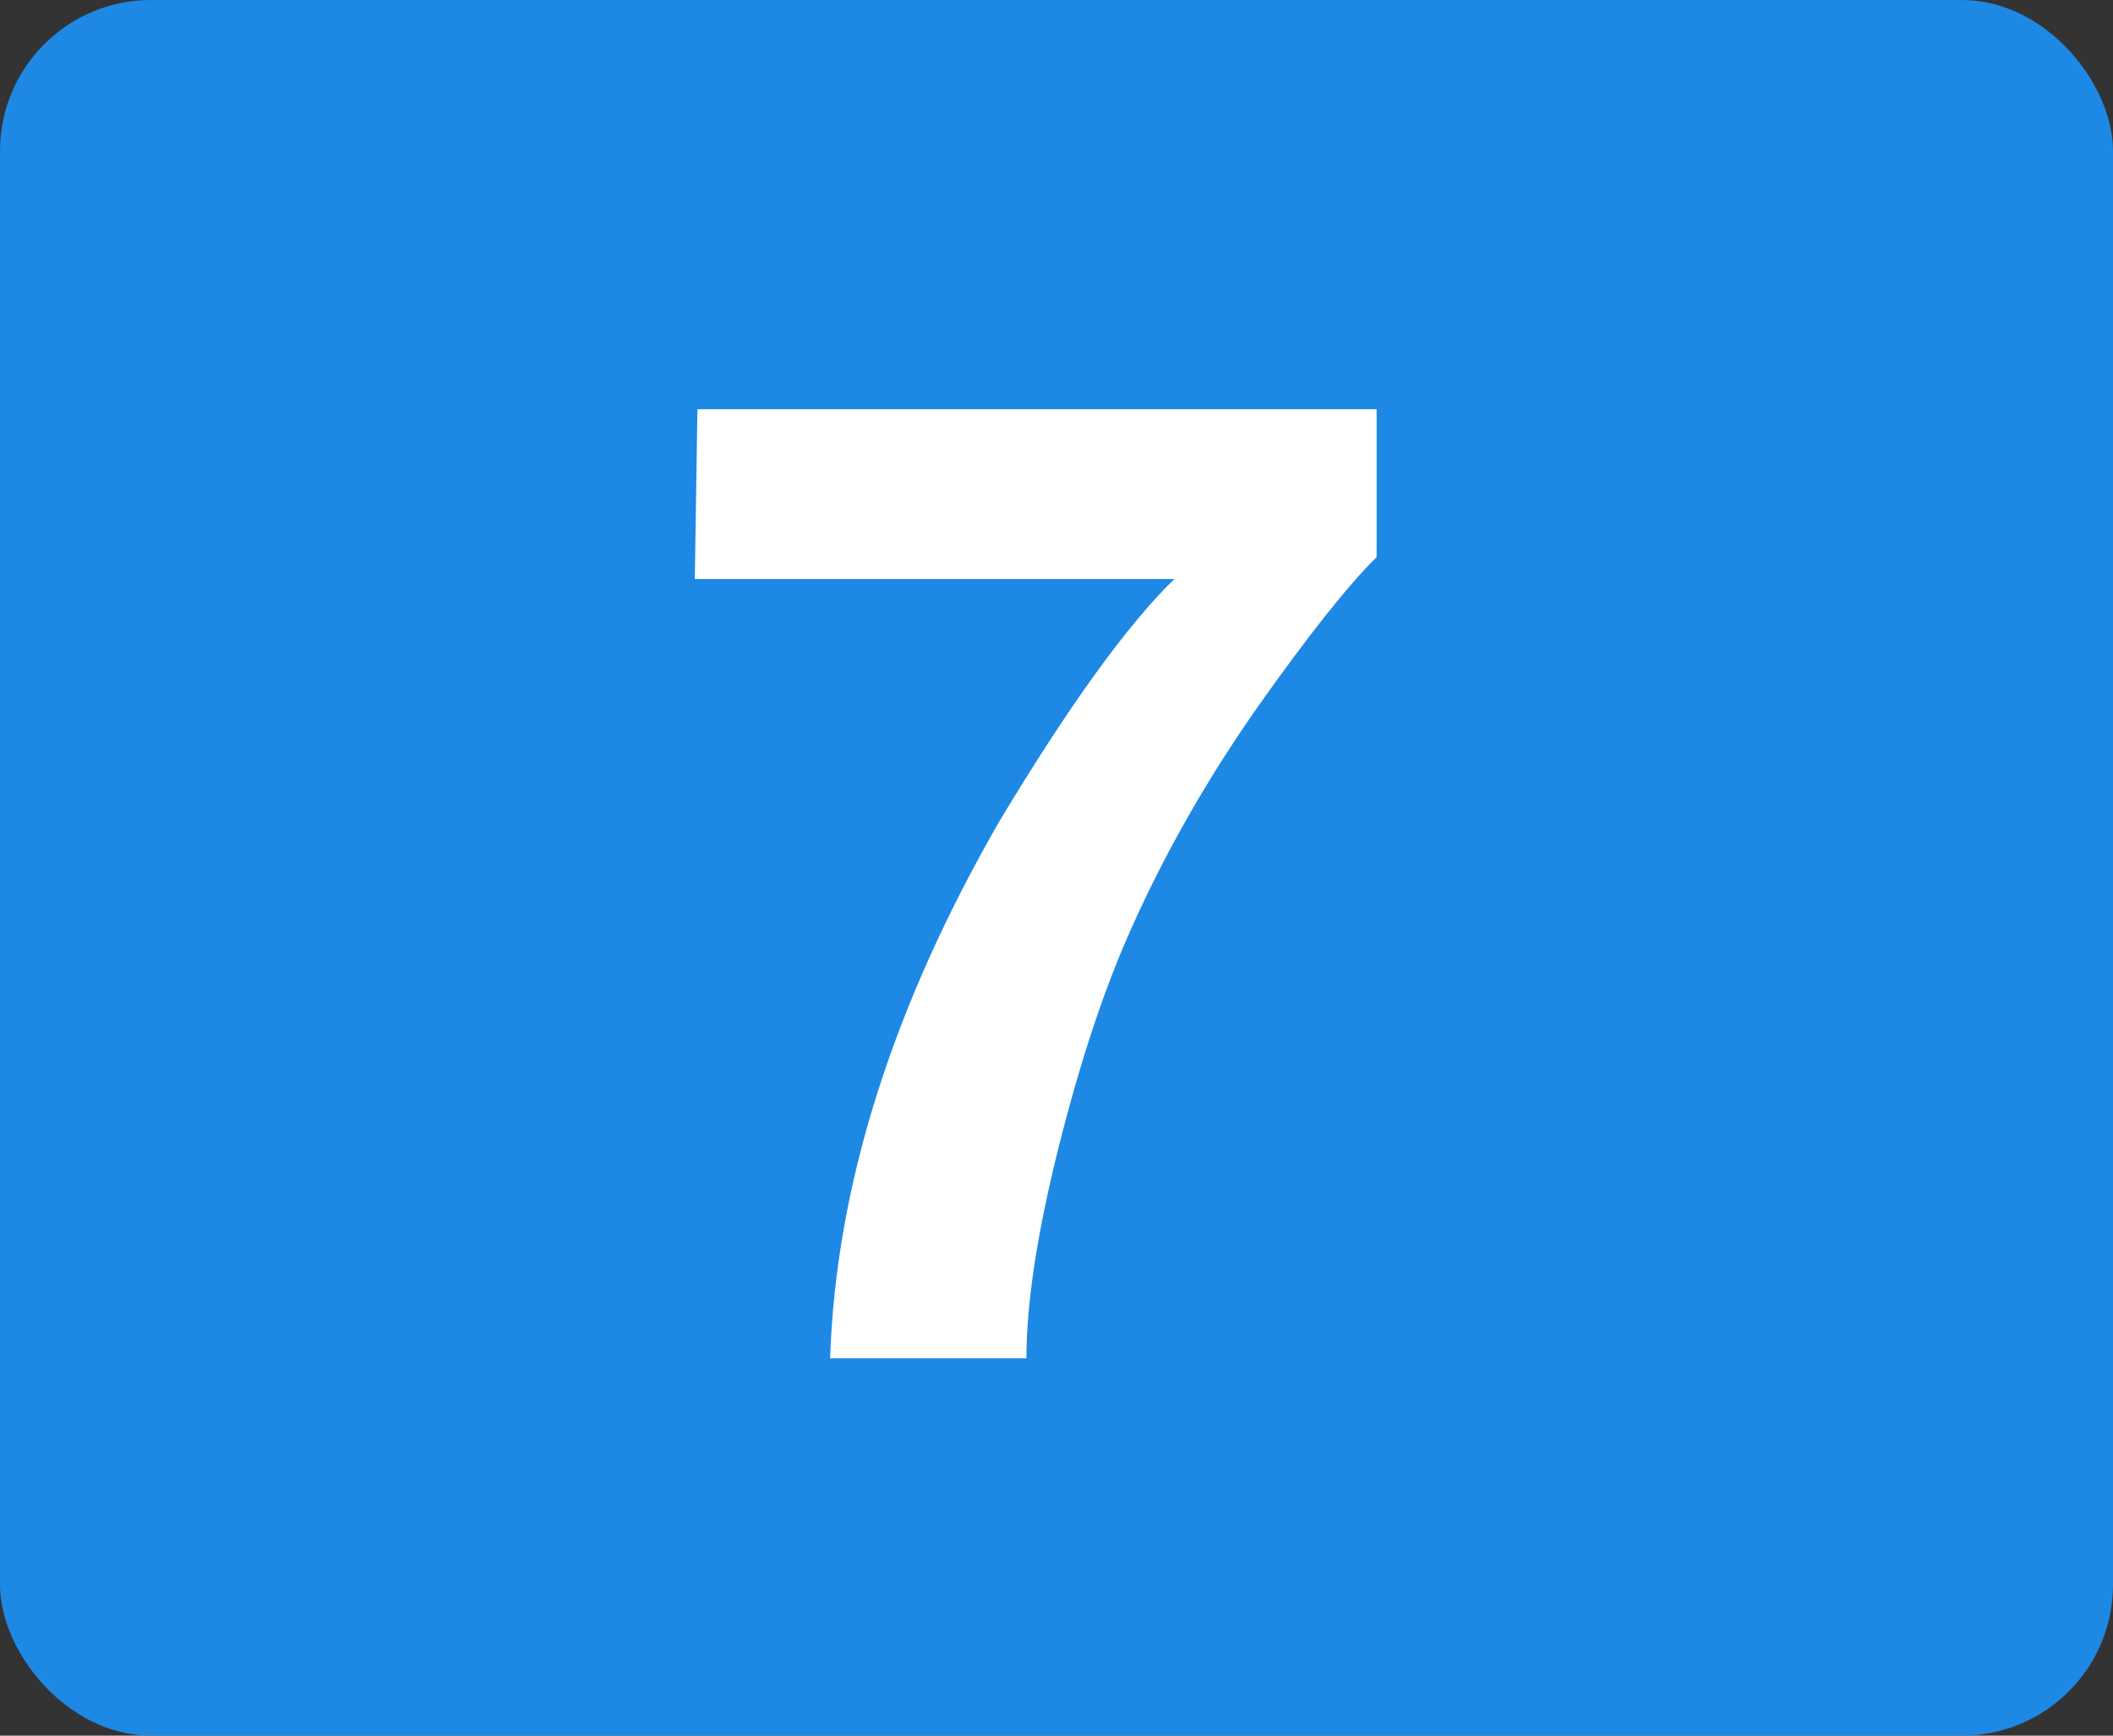 <svg width="56" height="46" viewBox="0 0 56 46" fill="none" xmlns="http://www.w3.org/2000/svg">
<rect x="0" y="0" width="56" height="46" fill="#333333" stroke="none"/>
<rect width="56" height="46" rx="4" fill="#1E88E5"/>
<path d="M33.355 18.703C32.02 20.602 30.9 22.559 29.998 24.574C29.283 26.156 28.639 28.09 28.064 30.375C27.49 32.66 27.203 34.535 27.203 36H22C22.152 31.43 23.652 26.678 26.5 21.744C28.34 18.686 29.881 16.553 31.123 15.346H18.414L18.484 10.846H36.484V14.766C35.734 15.504 34.691 16.816 33.355 18.703Z" fill="white"/>
</svg>
